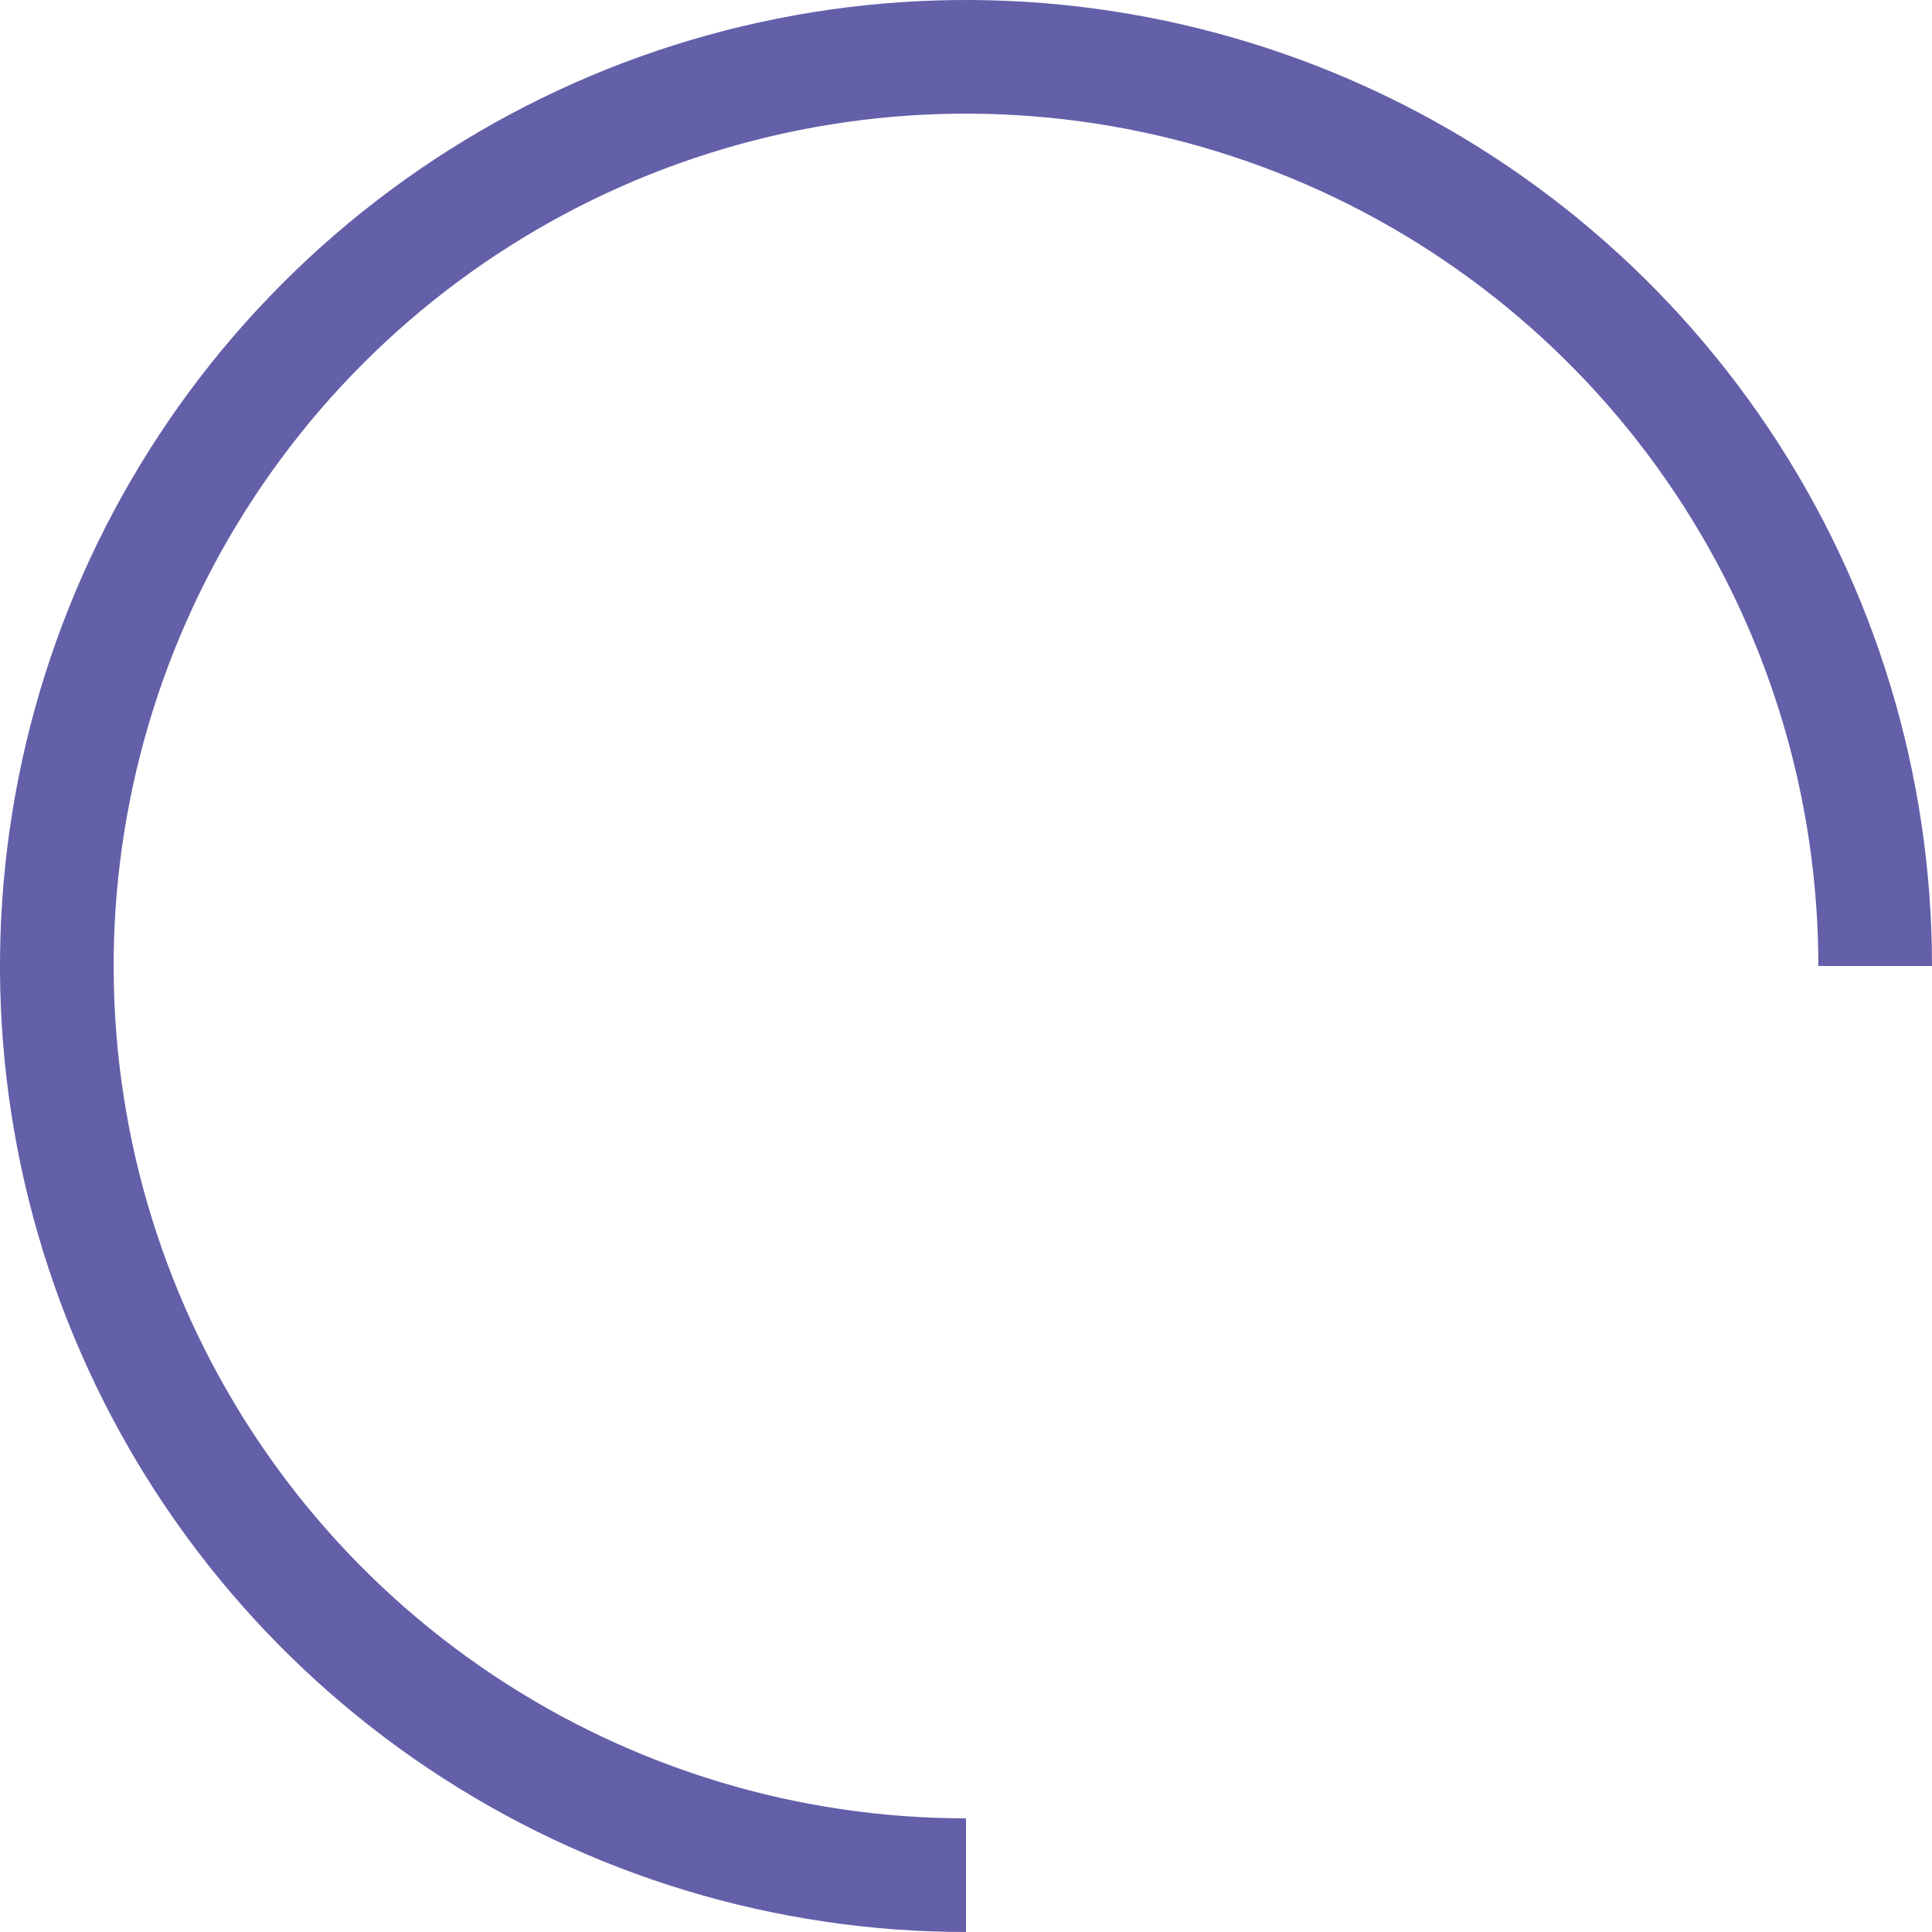 <svg width="102" height="102" viewBox="0 0 102 102" fill="none" xmlns="http://www.w3.org/2000/svg">
<path d="M99 51C99 41.507 96.185 32.226 90.91 24.333C85.636 16.439 78.14 10.287 69.369 6.654C60.598 3.021 50.947 2.07 41.636 3.922C32.325 5.774 23.772 10.346 17.059 17.059C10.346 23.772 5.774 32.325 3.922 41.636C2.07 50.947 3.021 60.598 6.654 69.369C10.287 78.14 16.439 85.636 24.333 90.91C32.226 96.185 41.507 99 51 99" stroke="#635FA8" stroke-width="6"/>
</svg>
